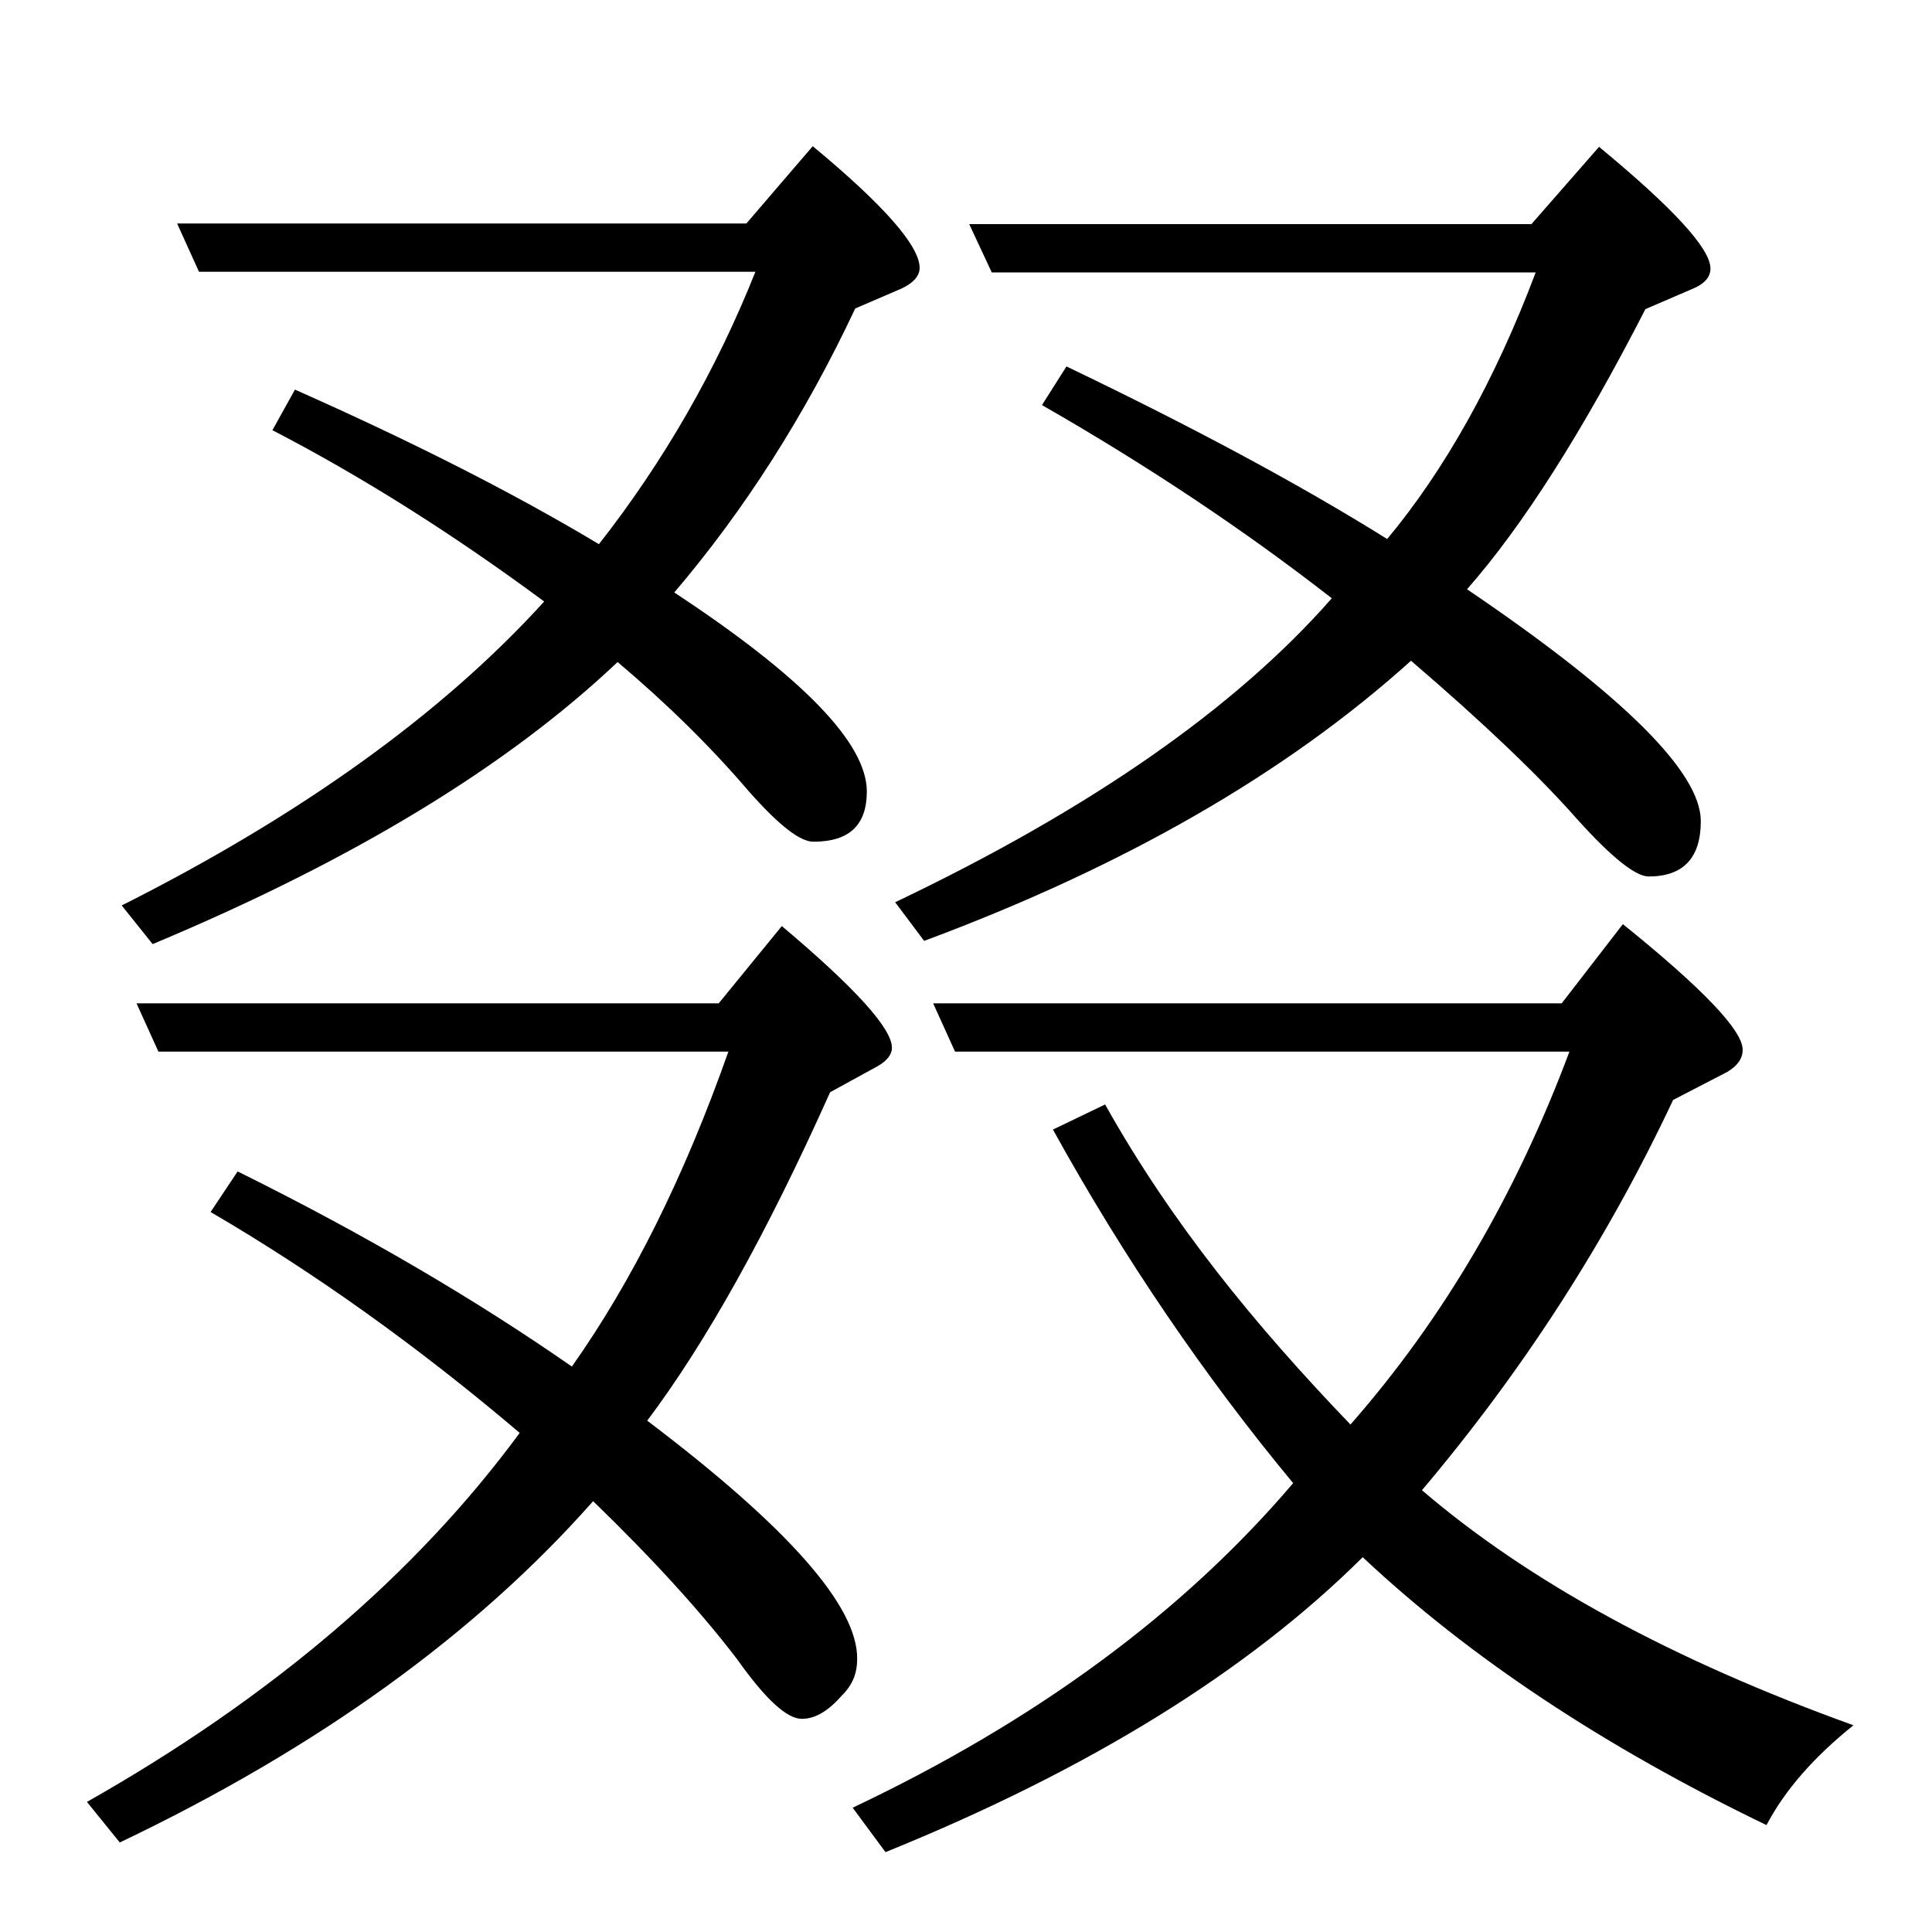 <?xml version="1.0" encoding="utf-8"?>
<!-- Generator: Adobe Illustrator 19.0.0, SVG Export Plug-In . SVG Version: 6.00 Build 0)  -->
<svg version="1.1" id="圖層_1" xmlns="http://www.w3.org/2000/svg" xmlns:xlink="http://www.w3.org/1999/xlink" x="0px" y="0px"
	 viewBox="0 0 300 300" style="enable-background:new 0 0 300 300;" xml:space="preserve">
<g id="XMLID_2_">
	<path id="XMLID_18_" d="M238.5,42.2c-6.4,17-14.2,30.8-23.1,41.5c-13.6-8.5-30.2-17.4-49.8-26.8l-3.8,6c16.4,9.4,31.4,19.4,45,30
		c-15,17.1-37.6,32.8-67.8,47.2l4.5,6c31.2-11.6,56.3-26.1,75.6-43.5c11.2,9.6,19.8,17.8,25.8,24.6c5.4,6,9.1,8.9,11.1,8.9
		c5.4,0,8.1-2.9,8.1-8.6c0-7.6-12.1-19.6-36.3-36c8.7-9.9,17.9-24.4,27.7-43.5l7.2-3.1c2-0.8,2.9-1.9,2.9-3.2
		c0-3.1-5.8-9.4-17.3-18.9l-10.5,12h-87.3l3.5,7.5H238.5z"/>
	<path id="XMLID_19_" d="M18.9,140.6l4.8,6c31.1-13,55.1-27.6,72.2-43.8c7.7,6.5,14.5,13.2,20.4,20.1c4.6,5.2,7.9,7.8,10,7.8
		c5.6,0,8.3-2.6,8.3-7.8c0-7.5-10-17.8-29.9-30.9c10.9-12.8,20.3-27.5,28.1-44.1l7.2-3.1c1.9-0.9,2.8-2,2.8-3.2
		c0-3.4-5.5-9.7-16.6-18.9l-10.3,12H27.5l3.4,7.5h86.4c-6.1,15.3-14.2,29.4-24.3,42.3c-13-7.8-28.7-15.8-47.2-24l-3.5,6.3
		C56.2,74,70.3,82.9,84.5,93.4C68.8,110.7,46.9,126.5,18.9,140.6z"/>
	<path id="XMLID_20_" d="M220.8,231.4c15.8-18.7,28.8-38.9,39-60.6l8.5-4.4c1.6-1,2.3-2.1,2.3-3.4c0-3-6.2-9.5-18.6-19.5l-9.5,12.3
		h-97.6l3.4,7.5h95.4c-8.3,22.2-19.6,41.5-34,57.9c-14.8-15.4-27.8-31.3-38.1-49.7l-8.1,3.9c11.1,20.1,23.7,38.5,37.3,54.9
		c-17.1,20.1-39.9,36.9-68.4,50.4l5.1,6.9c31.6-12.8,56.3-28.1,74.1-45.8c16.5,15.5,37.4,29.4,62.7,41.6c2.9-5.5,7.4-10.6,13.5-15.5
		C259.8,257.8,237.5,245.7,220.8,231.4z"/>
	<path id="XMLID_21_" d="M100.5,220.6c9.1-12.1,18.6-29.1,28.4-51l7.3-4c1.6-0.9,2.3-1.9,2.3-2.9c0-3-5.7-9.3-17.1-18.9l-9.8,12
		H21.2l3.4,7.5h88.5c-6.8,19.3-14.9,35.6-24.3,48.9c-14.8-10.3-32.1-20.5-51.9-30.3l-4.2,6.3c16.1,9.4,32.1,20.8,48,34.3
		c-16.2,22-38.6,41.1-67.2,57.3l5.1,6.3c30.8-14.7,55.3-32.4,73.5-53c9.6,9.3,17,17.5,22.4,24.6c4.4,6.2,7.7,9.2,10,9.2
		c2.1,0,4.1-1.2,6.3-3.7c1.6-1.6,2.3-3.4,2.3-5.6C133.2,249.4,122.3,237.1,100.5,220.6z"/>
</g>
</svg>
